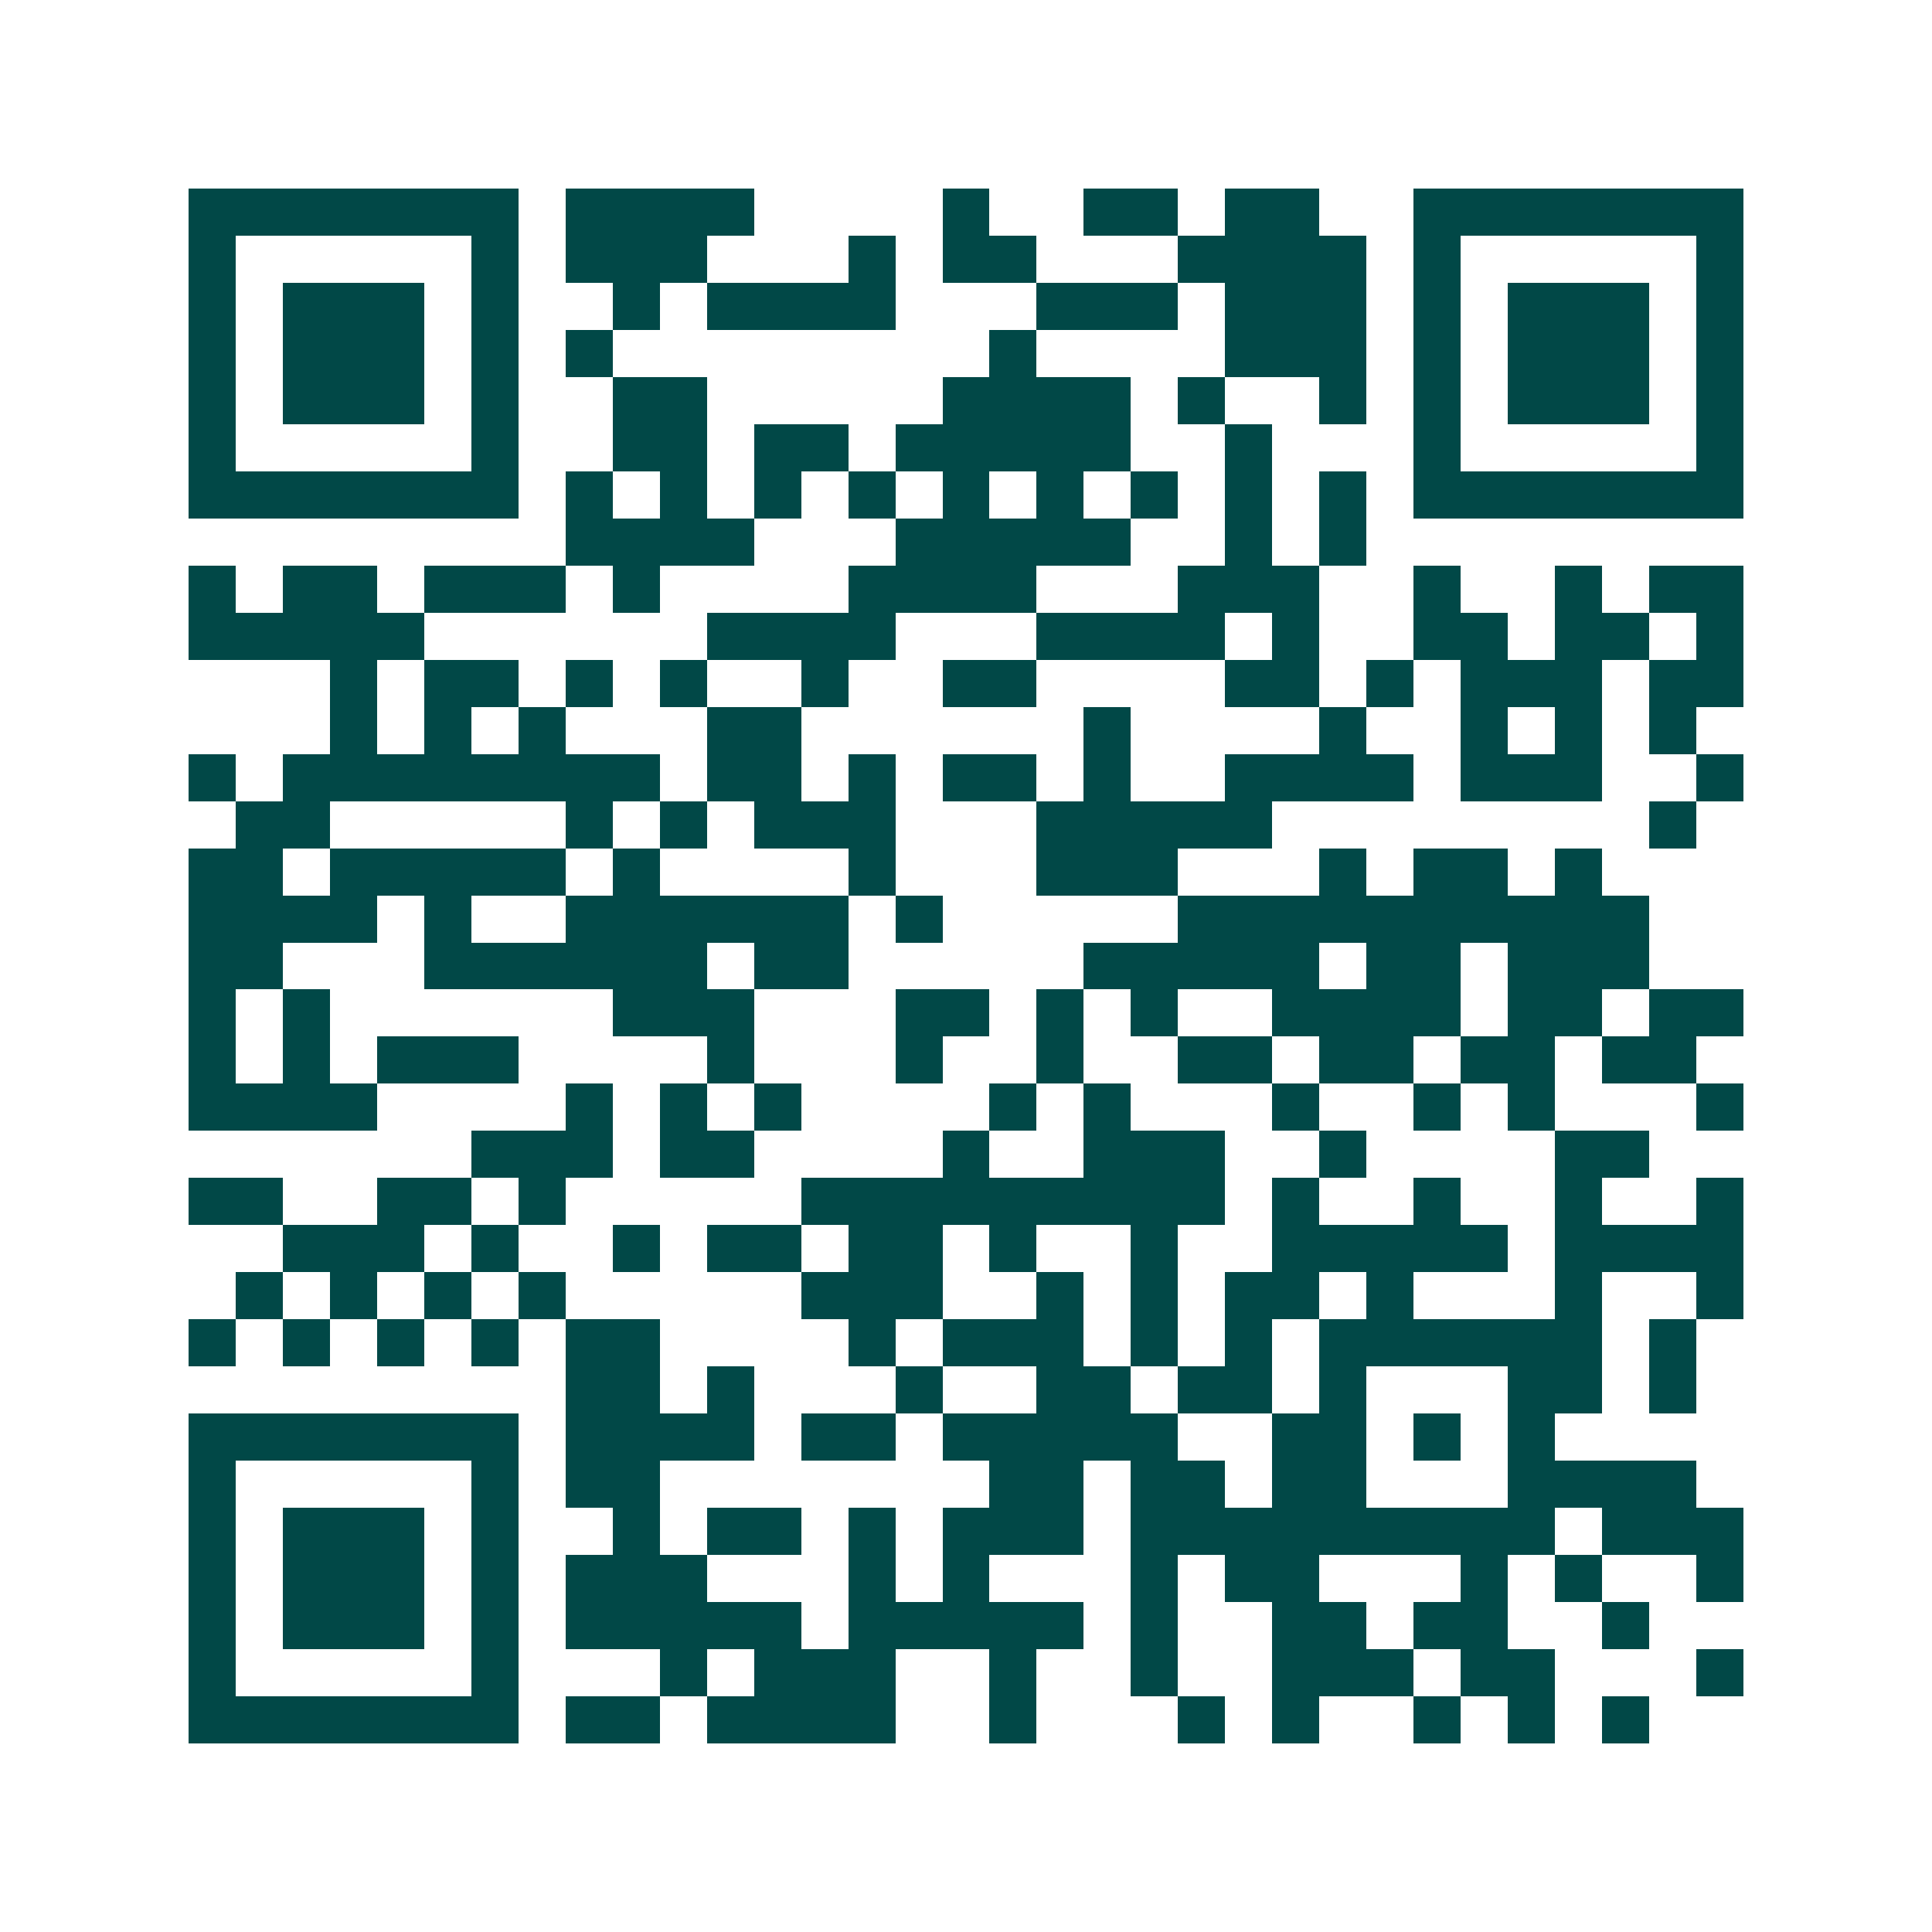<svg xmlns="http://www.w3.org/2000/svg" width="200" height="200" viewBox="0 0 41 41" shape-rendering="crispEdges"><path fill="#ffffff" d="M0 0h41v41H0z"/><path stroke="#014847" d="M4 4.5h7m1 0h4m4 0h1m2 0h2m1 0h2m2 0h7M4 5.5h1m5 0h1m1 0h3m3 0h1m1 0h2m3 0h4m1 0h1m5 0h1M4 6.5h1m1 0h3m1 0h1m2 0h1m1 0h4m3 0h3m1 0h3m1 0h1m1 0h3m1 0h1M4 7.5h1m1 0h3m1 0h1m1 0h1m8 0h1m4 0h3m1 0h1m1 0h3m1 0h1M4 8.5h1m1 0h3m1 0h1m2 0h2m5 0h4m1 0h1m2 0h1m1 0h1m1 0h3m1 0h1M4 9.5h1m5 0h1m2 0h2m1 0h2m1 0h5m2 0h1m3 0h1m5 0h1M4 10.5h7m1 0h1m1 0h1m1 0h1m1 0h1m1 0h1m1 0h1m1 0h1m1 0h1m1 0h1m1 0h7M12 11.5h4m3 0h5m2 0h1m1 0h1M4 12.5h1m1 0h2m1 0h3m1 0h1m4 0h4m3 0h3m2 0h1m2 0h1m1 0h2M4 13.5h5m6 0h4m3 0h4m1 0h1m2 0h2m1 0h2m1 0h1M7 14.5h1m1 0h2m1 0h1m1 0h1m2 0h1m2 0h2m4 0h2m1 0h1m1 0h3m1 0h2M7 15.5h1m1 0h1m1 0h1m3 0h2m6 0h1m4 0h1m2 0h1m1 0h1m1 0h1M4 16.5h1m1 0h8m1 0h2m1 0h1m1 0h2m1 0h1m2 0h4m1 0h3m2 0h1M5 17.5h2m5 0h1m1 0h1m1 0h3m3 0h5m8 0h1M4 18.5h2m1 0h5m1 0h1m4 0h1m3 0h3m3 0h1m1 0h2m1 0h1M4 19.5h4m1 0h1m2 0h6m1 0h1m5 0h10M4 20.5h2m3 0h6m1 0h2m5 0h5m1 0h2m1 0h3M4 21.5h1m1 0h1m6 0h3m3 0h2m1 0h1m1 0h1m2 0h4m1 0h2m1 0h2M4 22.5h1m1 0h1m1 0h3m4 0h1m3 0h1m2 0h1m2 0h2m1 0h2m1 0h2m1 0h2M4 23.5h4m4 0h1m1 0h1m1 0h1m4 0h1m1 0h1m3 0h1m2 0h1m1 0h1m3 0h1M10 24.5h3m1 0h2m4 0h1m2 0h3m2 0h1m4 0h2M4 25.5h2m2 0h2m1 0h1m5 0h9m1 0h1m2 0h1m2 0h1m2 0h1M6 26.5h3m1 0h1m2 0h1m1 0h2m1 0h2m1 0h1m2 0h1m2 0h5m1 0h4M5 27.5h1m1 0h1m1 0h1m1 0h1m5 0h3m2 0h1m1 0h1m1 0h2m1 0h1m3 0h1m2 0h1M4 28.5h1m1 0h1m1 0h1m1 0h1m1 0h2m4 0h1m1 0h3m1 0h1m1 0h1m1 0h6m1 0h1M12 29.5h2m1 0h1m3 0h1m2 0h2m1 0h2m1 0h1m3 0h2m1 0h1M4 30.5h7m1 0h4m1 0h2m1 0h5m2 0h2m1 0h1m1 0h1M4 31.5h1m5 0h1m1 0h2m7 0h2m1 0h2m1 0h2m3 0h4M4 32.5h1m1 0h3m1 0h1m2 0h1m1 0h2m1 0h1m1 0h3m1 0h9m1 0h3M4 33.5h1m1 0h3m1 0h1m1 0h3m3 0h1m1 0h1m3 0h1m1 0h2m3 0h1m1 0h1m2 0h1M4 34.5h1m1 0h3m1 0h1m1 0h5m1 0h5m1 0h1m2 0h2m1 0h2m2 0h1M4 35.5h1m5 0h1m3 0h1m1 0h3m2 0h1m2 0h1m2 0h3m1 0h2m3 0h1M4 36.5h7m1 0h2m1 0h4m2 0h1m3 0h1m1 0h1m2 0h1m1 0h1m1 0h1"/></svg>
